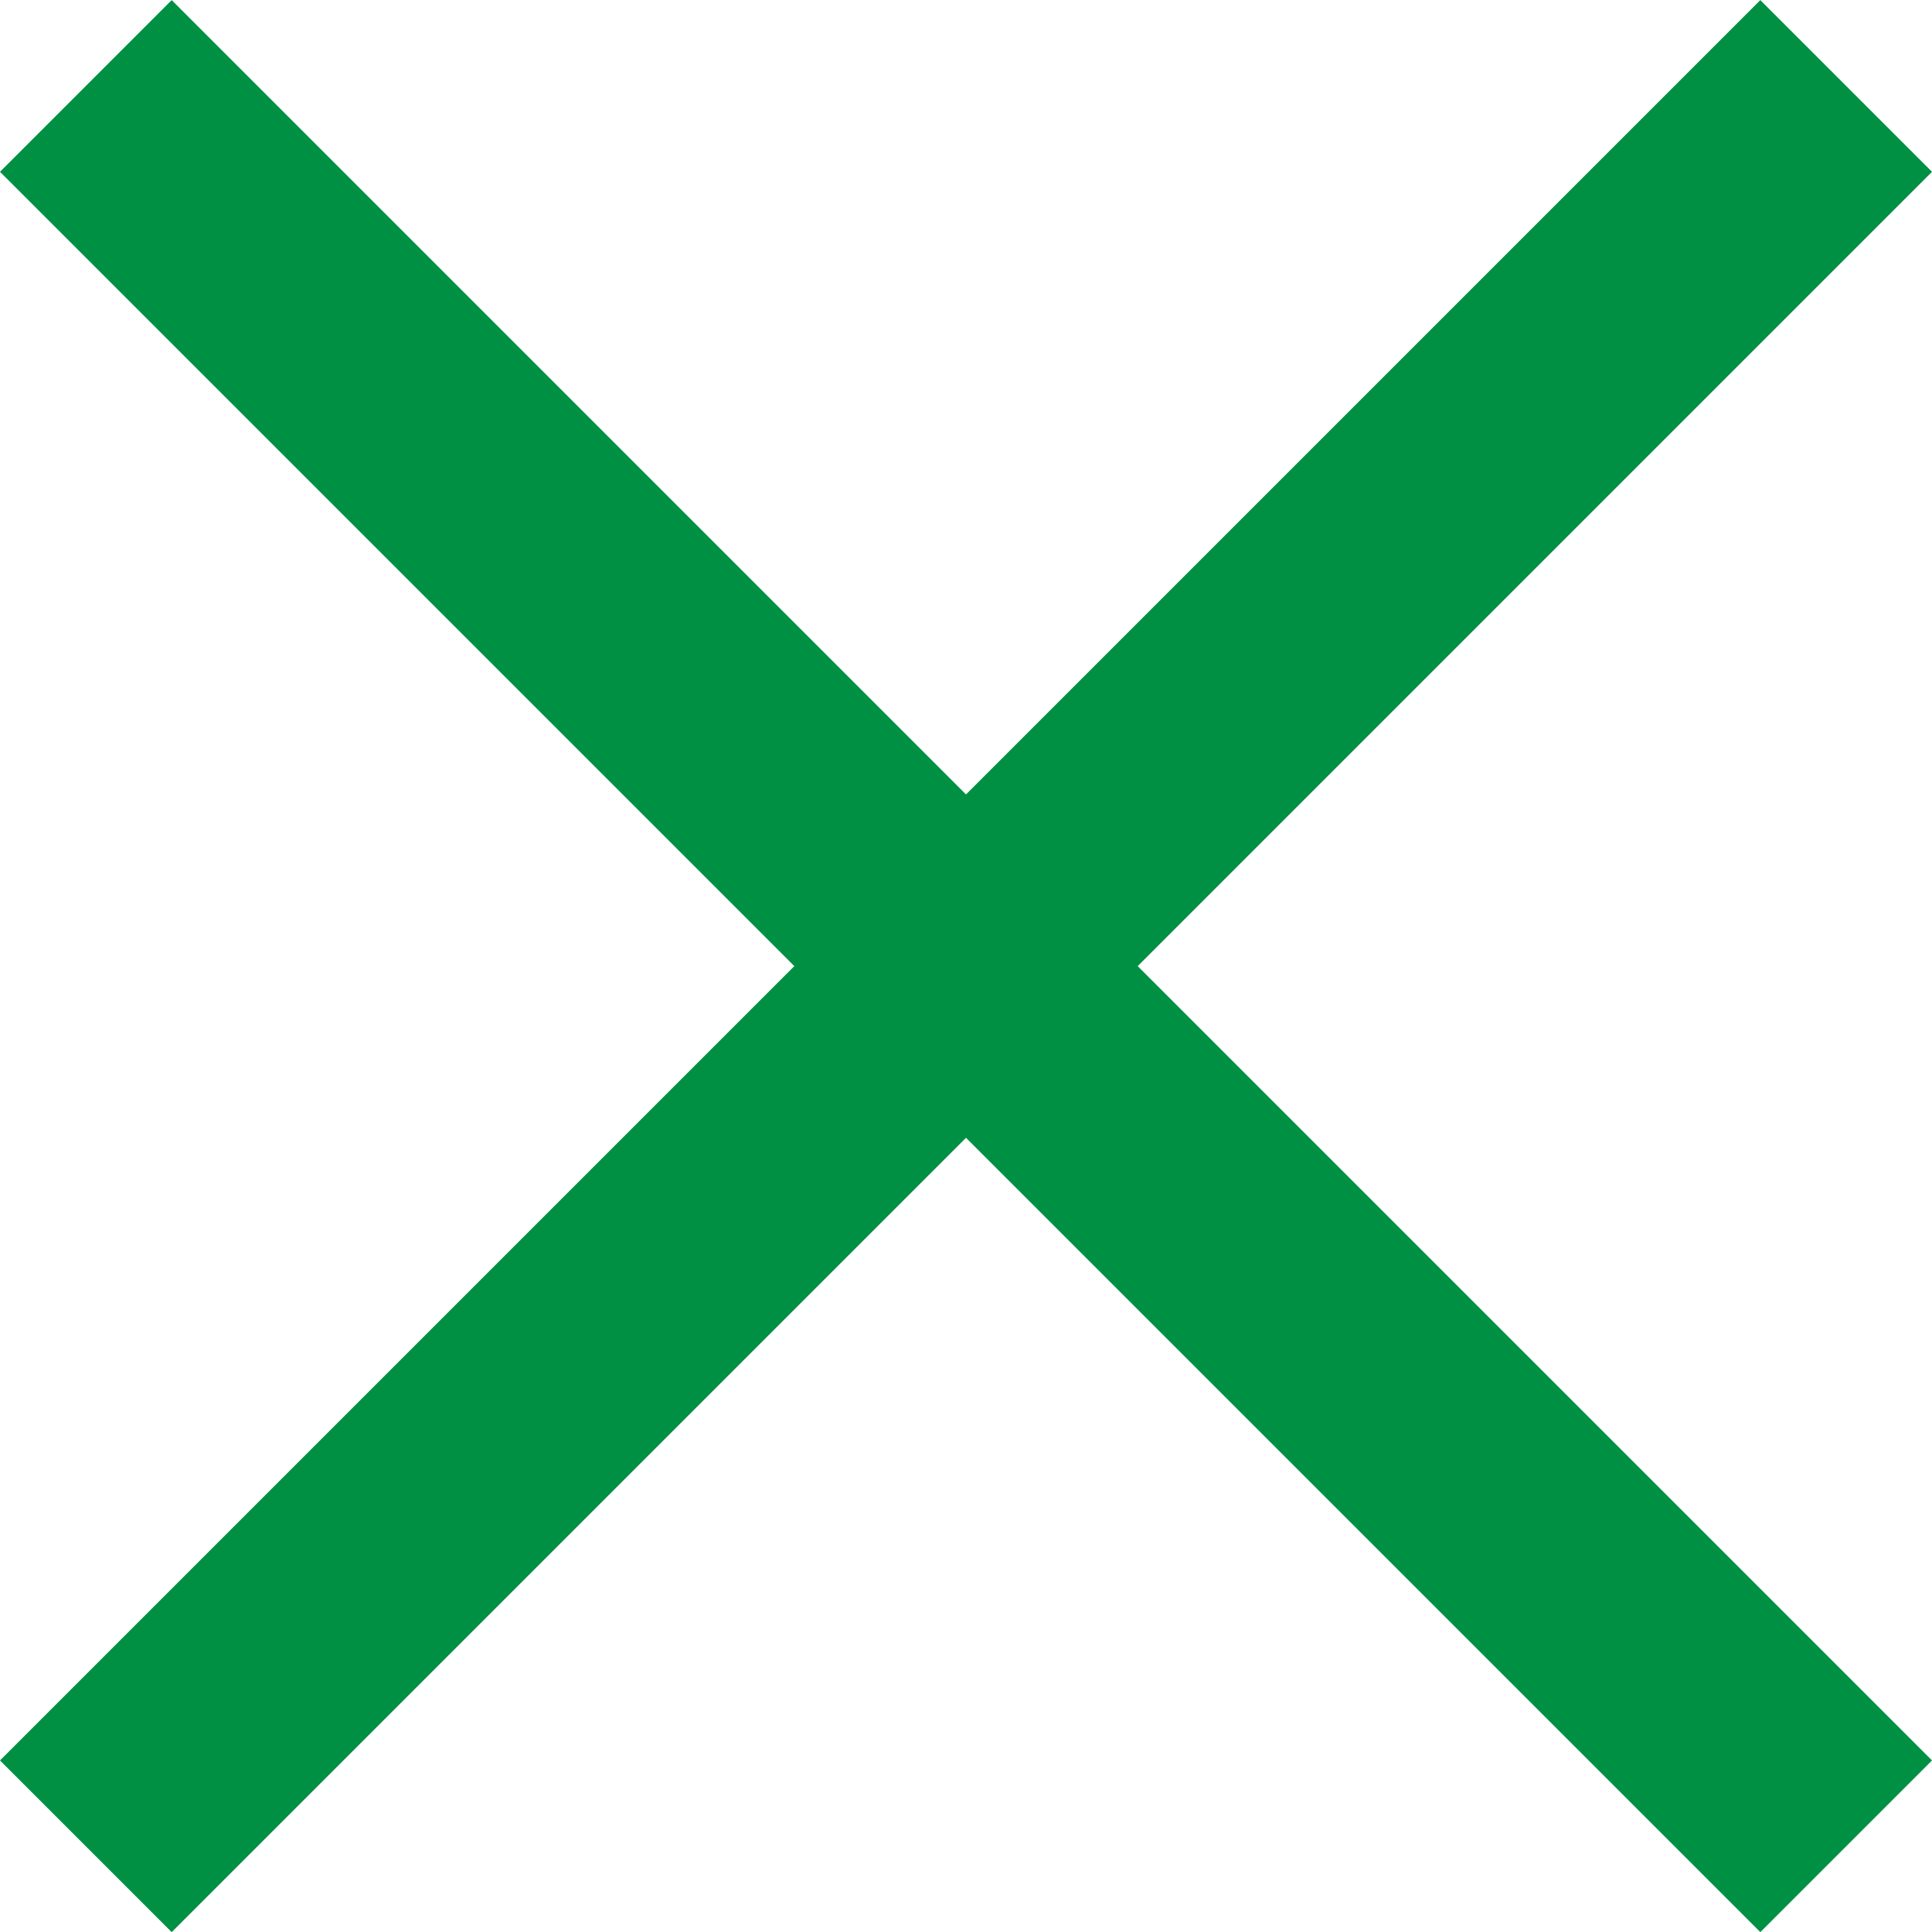 <svg xmlns="http://www.w3.org/2000/svg" width="15.914" height="15.914"><g data-name="グループ 360" fill="none" stroke="#009044" stroke-width="2"><path data-name="パス 577" d="M.707.708l14.5 14.5"/><path data-name="パス 578" d="M15.207.708l-14.5 14.5"/></g></svg>